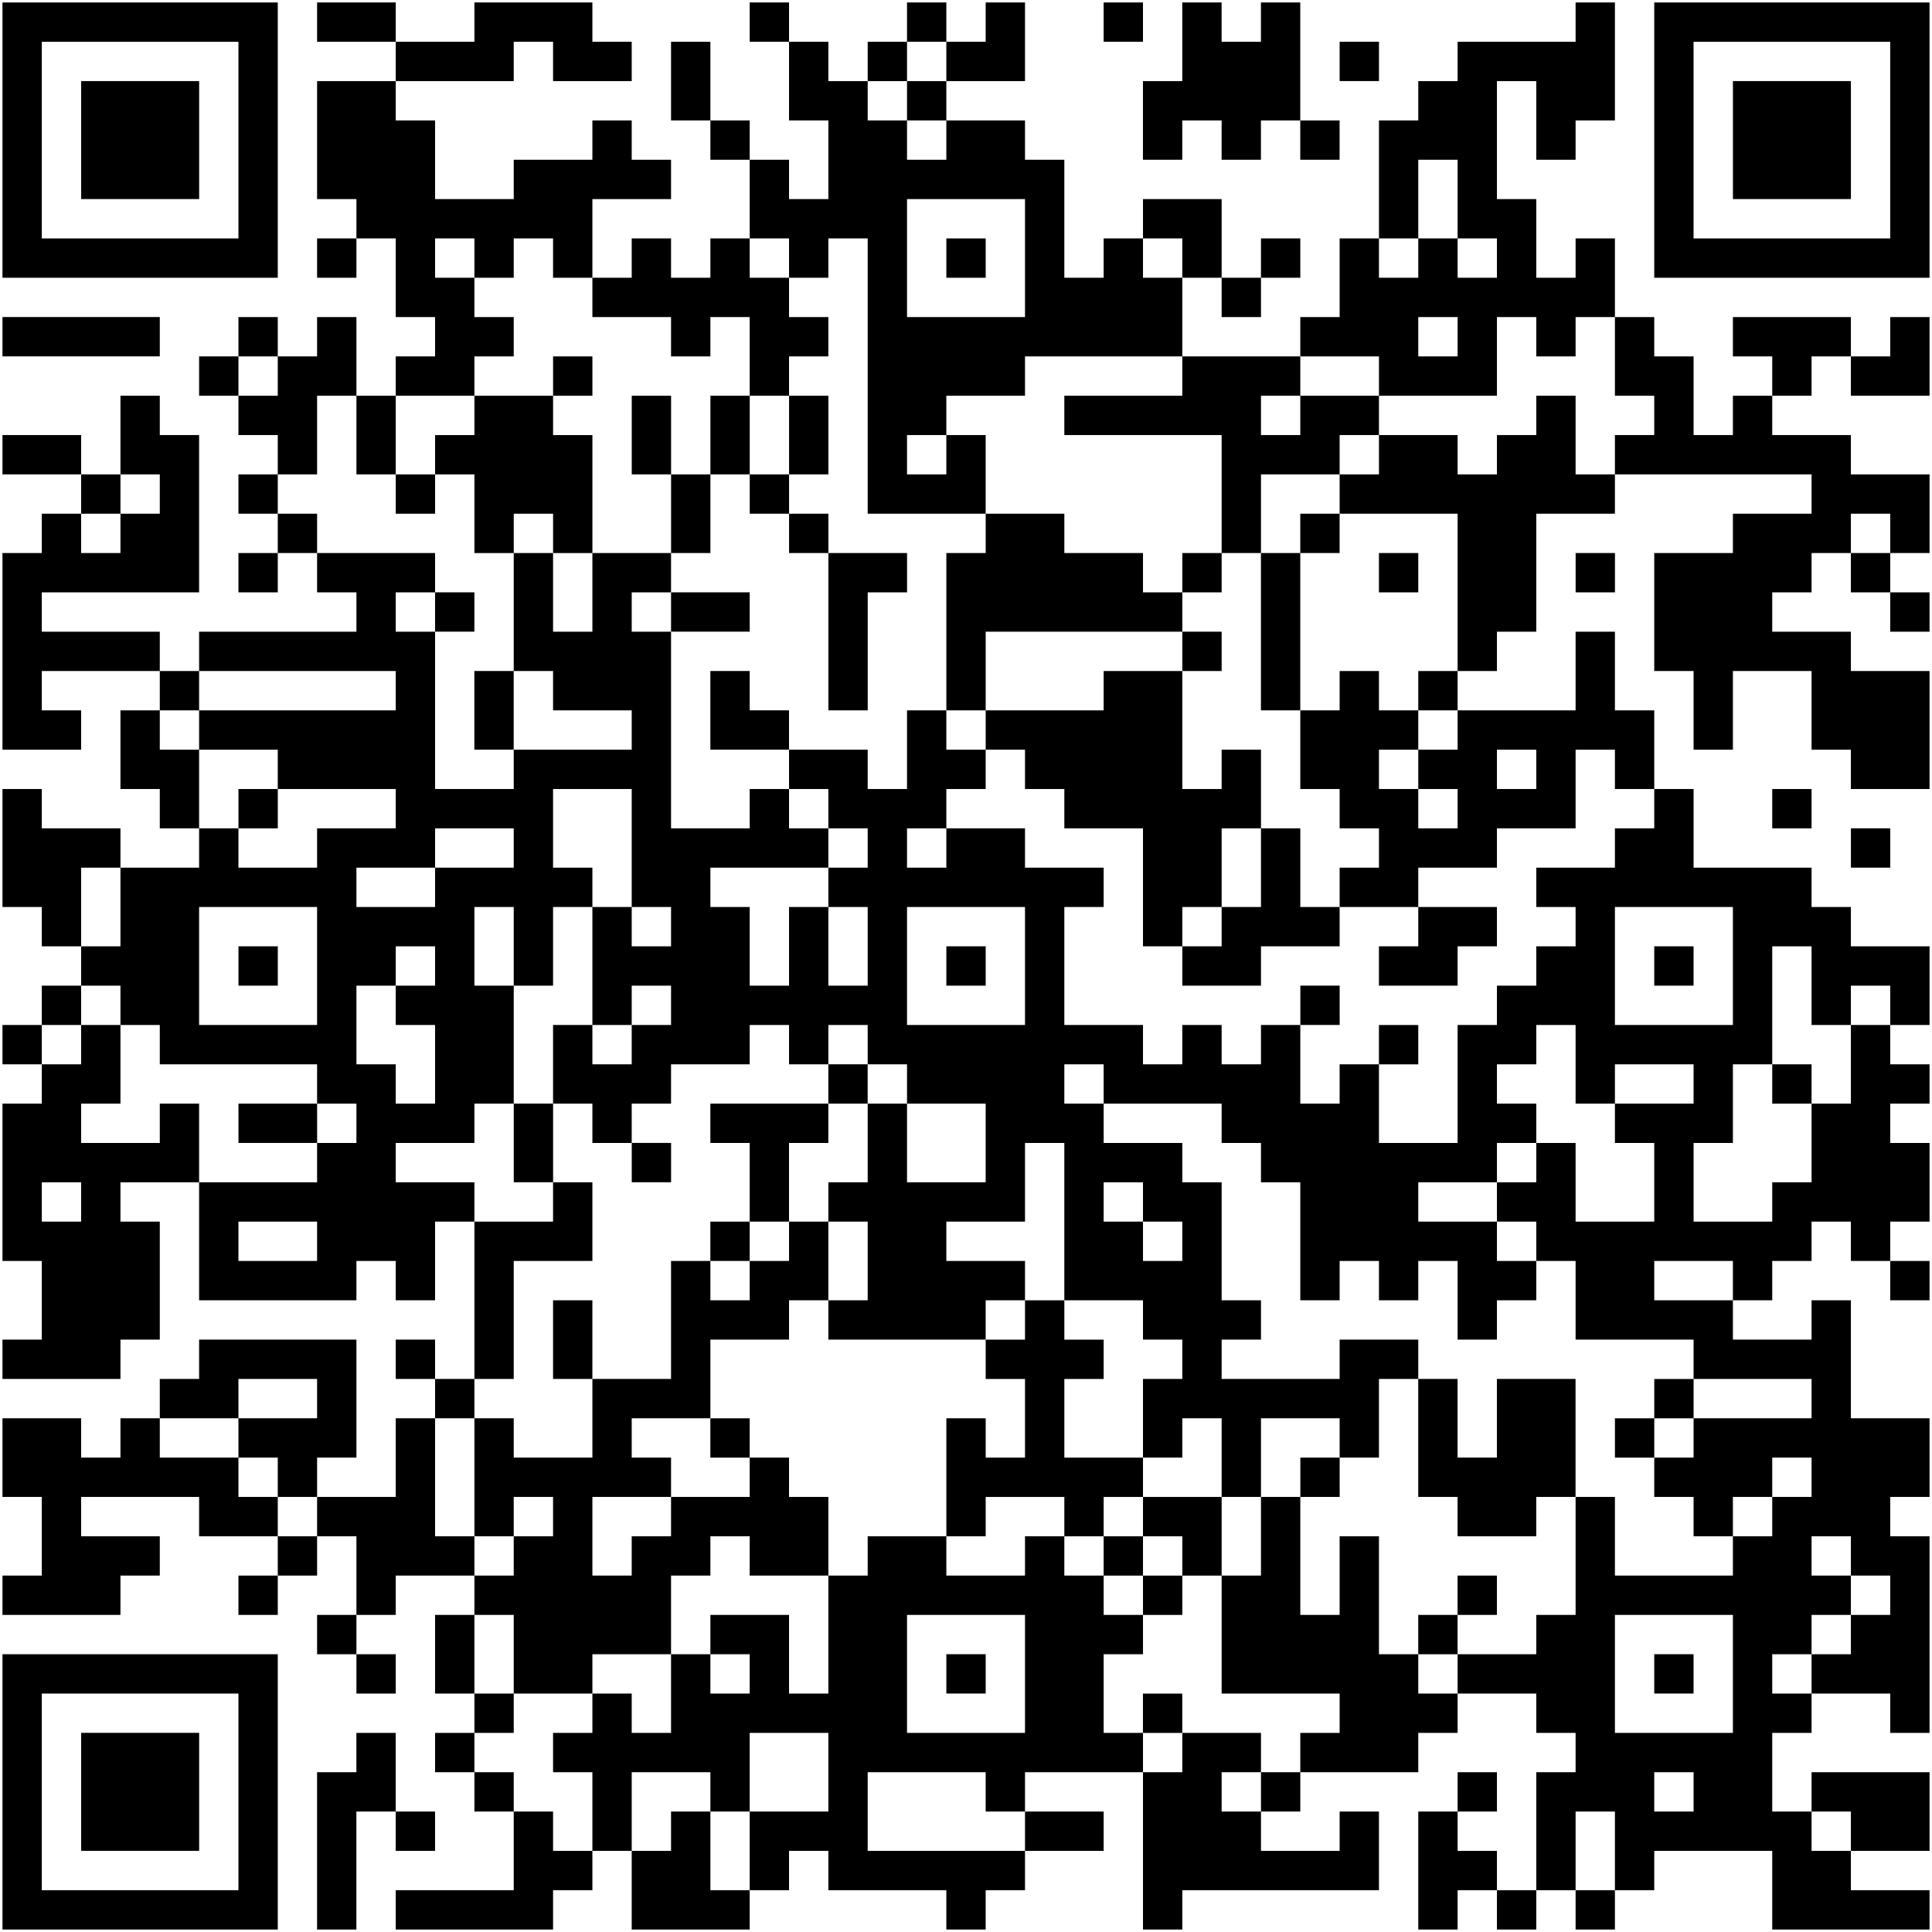 <?xml version="1.0" encoding="UTF-8"?>
<svg xmlns="http://www.w3.org/2000/svg" width="159" height="159" viewBox="0 0 159 159" fill="none">
  <g clip-path="url(#clip0_1413_20)">
    <path d="M0.203 11.531V22.859H11.531H22.86V11.531V0.203H11.531H0.203V11.531ZM19.623 11.531V19.623H11.531H3.44V11.531V3.44H11.531H19.623V11.531Z" fill="black"></path>
    <path d="M6.68 11.528V16.383H11.535H16.39V11.528V6.673H11.535H6.68V11.528Z" fill="black"></path>
    <path d="M26.096 1.82V3.438H29.333H32.569V5.056V6.675H29.333H26.096V11.53V16.385H27.715H29.333V18.003V19.621H27.715H26.096V21.24V22.858H27.715H29.333V21.24V19.621H30.951H32.569V22.858V26.095H34.188H35.806V27.713V29.331H34.188H32.569V30.95V32.568H30.951H29.333V29.331V26.095H27.715H26.096V27.713V29.331H24.478H22.86V27.713V26.095H21.241H19.623V27.713V29.331H18.005H16.386V30.95V32.568H18.005H19.623V34.186V35.804H21.241H22.86V37.423V39.041H21.241H19.623V40.66V42.278H21.241H22.86V43.896V45.514H21.241H19.623V47.133V48.751H21.241H22.86V47.133V45.514H24.478H26.096V47.133V48.751H27.715H29.333V50.369V51.988H22.86H16.386V53.606V55.224H14.768H13.15V53.606V51.988H8.295H3.44V50.369V48.751H9.913H16.386V42.278V35.804H14.768H13.15V34.186V32.568H11.531H9.913V35.804V39.041H8.295H6.676V37.423V35.804H3.44H0.203V37.423V39.041H3.44H6.676V40.66V42.278H5.058H3.44V43.896V45.514H1.821H0.203V53.606V61.698H3.44H6.676V60.079V58.461H5.058H3.44V56.843V55.224H8.295H13.15V56.843V58.461H11.531H9.913V61.698V64.934H11.531H13.15V66.553V68.171H14.768H16.386V69.789V71.408H13.15H9.913V69.789V68.171H6.676H3.44V66.553V64.934H1.821H0.203V69.789V74.644H1.821H3.44V76.263V77.881H5.058H6.676V79.499V81.118H5.058H3.44V82.736V84.354H1.821H0.203V85.972V87.591H1.821H3.44V89.209V90.827H1.821H0.203V97.301V103.774H1.821H3.44V107.011V110.247H1.821H0.203V111.866V113.484H5.058H9.913V111.866V110.247H11.531H13.15V105.392V100.537H11.531H9.913V98.919V97.301H13.15H16.386V102.156V107.011H22.86H29.333V105.392V103.774H30.951H32.569V105.392V107.011H34.188H35.806V103.774V100.537H37.425H39.043V107.011V113.484H37.425H35.806V111.866V110.247H34.188H32.569V111.866V113.484H34.188H35.806V115.102V116.721H34.188H32.569V119.957V123.194H29.333H26.096V121.576V119.957H27.715H29.333V115.102V110.247H22.86H16.386V111.866V113.484H14.768H13.15V115.102V116.721H11.531H9.913V118.339V119.957H8.295H6.676V118.339V116.721H3.44H0.203V119.957V123.194H1.821H3.44V126.43V129.667H1.821H0.203V131.285V132.904H5.058H9.913V131.285V129.667H11.531H13.15V128.049V126.43H9.913H6.676V124.812V123.194H11.531H16.386V124.812V126.43H19.623H22.86V128.049V129.667H21.241H19.623V131.285V132.904H21.241H22.86V131.285V129.667H24.478H26.096V128.049V126.43H27.715H29.333V129.667V132.904H27.715H26.096V134.522V136.14H27.715H29.333V137.759V139.377H30.951H32.569V137.759V136.14H30.951H29.333V134.522V132.904H30.951H32.569V131.285V129.667H35.806H39.043V131.285V132.904H37.425H35.806V136.14V139.377H37.425H39.043V140.995V142.614H37.425H35.806V144.232V145.85H37.425H39.043V147.469V149.087H40.661H42.279V152.324V155.56H37.425H32.569V157.179V158.797H39.043H45.516V157.179V155.56H47.134H48.753V153.942V152.324H50.371H51.989V155.56V158.797H56.844H61.699V157.179V155.56H63.318H64.936V153.942V152.324H66.554H68.173V153.942V155.56H73.028H77.882V157.179V158.797H79.501H81.119V157.179V155.56H82.737H84.356V153.942V152.324H87.592H90.829V150.705V149.087H87.592H84.356V147.469V145.85H89.211H94.066V152.324V158.797H95.684H97.302V157.179V155.56H105.394H113.486V152.324V149.087H111.867H110.249V150.705V152.324H107.012H103.776V150.705V149.087H105.394H107.012V147.469V145.85H111.867H116.722V144.232V142.614H118.341H119.959V140.995V139.377H123.195H126.432V140.995V142.614H128.05H129.669V144.232V145.85H128.05H126.432V150.705V155.56H124.814H123.195V153.942V152.324H121.577H119.959V150.705V149.087H121.577H123.195V147.469V145.85H121.577H119.959V147.469V149.087H118.341H116.722V153.942V158.797H118.341H119.959V157.179V155.56H121.577H123.195V157.179V158.797H124.814H126.432V157.179V155.56H128.05H129.669V157.179V158.797H131.287H132.905V157.179V155.56H134.524H136.142V153.942V152.324H140.997H145.852V155.56V158.797H152.325H158.799V157.179V155.56H155.562H152.325V153.942V152.324H155.562H158.799V149.087V145.85H153.944H149.089V147.469V149.087H147.47H145.852V145.85V142.614H147.47H149.089V140.995V139.377H152.325H155.562V140.995V142.614H157.18H158.799V134.522V126.43H157.18H155.562V124.812V123.194H157.18H158.799V119.957V116.721H155.562H152.325V111.866V107.011H150.707H149.089V108.629V110.247H145.852H142.615V108.629V107.011H144.234H145.852V105.392V103.774H147.47H149.089V102.156V100.537H150.707H152.325V102.156V103.774H153.944H155.562V105.392V107.011H157.18H158.799V105.392V103.774H157.18H155.562V102.156V100.537H157.18H158.799V97.301V94.064H157.18H155.562V92.446V90.827H157.18H158.799V89.209V87.591H157.18H155.562V85.972V84.354H157.18H158.799V81.118V77.881H155.562H152.325V76.263V74.644H150.707H149.089V73.026V71.408H144.234H139.379V68.171V64.934H137.76H136.142V61.698V58.461H134.524H132.905V55.224V51.988H131.287H129.669V55.224V58.461H124.814H119.959V56.843V55.224H121.577H123.195V53.606V51.988H124.814H126.432V47.133V42.278H129.669H132.905V40.66V39.041H140.997H149.089V40.66V42.278H145.852H142.615V43.896V45.514H139.379H136.142V50.369V55.224H137.76H139.379V58.461V61.698H140.997H142.615V58.461V55.224H145.852H149.089V58.461V61.698H150.707H152.325V63.316V64.934H155.562H158.799V60.079V55.224H155.562H152.325V53.606V51.988H149.089H145.852V50.369V48.751H147.47H149.089V47.133V45.514H150.707H152.325V47.133V48.751H153.944H155.562V50.369V51.988H157.18H158.799V50.369V48.751H157.18H155.562V47.133V45.514H157.18H158.799V42.278V39.041H155.562H152.325V37.423V35.804H149.089H145.852V34.186V32.568H147.47H149.089V30.95V29.331H150.707H152.325V30.95V32.568H155.562H158.799V29.331V26.095H157.18H155.562V27.713V29.331H153.944H152.325V27.713V26.095H147.47H142.615V27.713V29.331H144.234H145.852V30.95V32.568H144.234H142.615V34.186V35.804H140.997H139.379V32.568V29.331H137.76H136.142V27.713V26.095H134.524H132.905V22.858V19.621H131.287H129.669V21.24V22.858H128.05H126.432V19.621V16.385H124.814H123.195V11.53V6.675H124.814H126.432V9.911V13.148H128.05H129.669V11.53V9.911H131.287H132.905V5.056V0.201H131.287H129.669V1.82V3.438H124.814H119.959V5.056V6.675H118.341H116.722V8.293V9.911H115.104H113.486V14.766V19.621H111.867H110.249V22.858V26.095H108.631H107.012V27.713V29.331H102.157H97.302V26.095V22.858H98.921H100.539V24.476V26.095H102.157H103.776V24.476V22.858H105.394H107.012V21.24V19.621H105.394H103.776V21.24V22.858H102.157H100.539V19.621V16.385H97.302H94.066V18.003V19.621H92.447H90.829V21.24V22.858H89.211H87.592V18.003V13.148H85.974H84.356V11.53V9.911H81.119H77.882V8.293V6.675H81.119H84.356V3.438V0.201H82.737H81.119V1.82V3.438H79.501H77.882V1.82V0.201H76.264H74.646V1.82V3.438H73.028H71.409V5.056V6.675H69.791H68.173V5.056V3.438H66.554H64.936V1.82V0.201H63.318H61.699V1.82V3.438H63.318H64.936V6.675V9.911H66.554H68.173V13.148V16.385H66.554H64.936V14.766V13.148H63.318H61.699V11.53V9.911H60.081H58.463V6.675V3.438H56.844H55.226V6.675V9.911H56.844H58.463V11.53V13.148H60.081H61.699V16.385V19.621H60.081H58.463V21.24V22.858H56.844H55.226V21.24V19.621H53.608H51.989V21.24V22.858H50.371H48.753V19.621V16.385H51.989H55.226V14.766V13.148H53.608H51.989V11.53V9.911H50.371H48.753V11.53V13.148H45.516H42.279V14.766V16.385H39.043H35.806V13.148V9.911H34.188H32.569V8.293V6.675H37.425H42.279V5.056V3.438H43.898H45.516V5.056V6.675H48.753H51.989V5.056V3.438H50.371H48.753V1.82V0.201H43.898H39.043V1.82V3.438H35.806H32.569V1.82V0.201H29.333H26.096V1.82ZM77.882 5.056V6.675H76.264H74.646V8.293V9.911H76.264H77.882V11.53V13.148H76.264H74.646V11.53V9.911H73.028H71.409V8.293V6.675H73.028H74.646V5.056V3.438H76.264H77.882V5.056ZM119.959 16.385V19.621H121.577H123.195V21.24V22.858H121.577H119.959V21.24V19.621H118.341H116.722V21.24V22.858H115.104H113.486V21.24V19.621H115.104H116.722V16.385V13.148H118.341H119.959V16.385ZM84.356 21.24V26.095H79.501H74.646V21.24V16.385H79.501H84.356V21.24ZM39.043 21.24V22.858H40.661H42.279V21.24V19.621H43.898H45.516V21.24V22.858H47.134H48.753V24.476V26.095H51.989H55.226V27.713V29.331H56.844H58.463V27.713V26.095H60.081H61.699V29.331V32.568H63.318H64.936V30.95V29.331H66.554H68.173V27.713V26.095H66.554H64.936V24.476V22.858H63.318H61.699V21.24V19.621H63.318H64.936V21.24V22.858H66.554H68.173V21.24V19.621H69.791H71.409V30.95V42.278H76.264H81.119V39.041V35.804H79.501H77.882V37.423V39.041H76.264H74.646V37.423V35.804H76.264H77.882V34.186V32.568H81.119H84.356V30.95V29.331H90.829H97.302V30.95V32.568H92.447H87.592V34.186V35.804H94.066H100.539V40.66V45.514H102.157H103.776V42.278V39.041H107.012H110.249V37.423V35.804H111.867H113.486V34.186V32.568H110.249H107.012V34.186V35.804H105.394H103.776V34.186V32.568H105.394H107.012V30.95V29.331H110.249H113.486V30.95V32.568H118.341H123.195V29.331V26.095H124.814H126.432V27.713V29.331H128.05H129.669V27.713V26.095H131.287H132.905V29.331V32.568H134.524H136.142V34.186V35.804H134.524H132.905V37.423V39.041H131.287H129.669V35.804V32.568H128.05H126.432V34.186V35.804H124.814H123.195V37.423V39.041H121.577H119.959V37.423V35.804H116.722H113.486V37.423V39.041H111.867H110.249V40.66V42.278H115.104H119.959V48.751V55.224H118.341H116.722V56.843V58.461H118.341H119.959V60.079V61.698H118.341H116.722V63.316V64.934H118.341H119.959V66.553V68.171H118.341H116.722V66.553V64.934H115.104H113.486V63.316V61.698H115.104H116.722V60.079V58.461H115.104H113.486V56.843V55.224H111.867H110.249V56.843V58.461H108.631H107.012V61.698V64.934H108.631H110.249V66.553V68.171H111.867H113.486V69.789V71.408H111.867H110.249V73.026V74.644H113.486H116.722V73.026V71.408H119.959H123.195V69.789V68.171H126.432H129.669V64.934V61.698H131.287H132.905V63.316V64.934H134.524H136.142V66.553V68.171H134.524H132.905V69.789V71.408H129.669H126.432V73.026V74.644H128.05H129.669V76.263V77.881H128.05H126.432V79.499V81.118H124.814H123.195V82.736V84.354H121.577H119.959V89.209V94.064H116.722H113.486V90.827V87.591H111.867H110.249V89.209V90.827H108.631H107.012V87.591V84.354H105.394H103.776V85.972V87.591H102.157H100.539V85.972V84.354H98.921H97.302V85.972V87.591H95.684H94.066V85.972V84.354H90.829H87.592V79.499V74.644H89.211H90.829V73.026V71.408H87.592H84.356V69.789V68.171H81.119H77.882V69.789V71.408H76.264H74.646V69.789V68.171H76.264H77.882V66.553V64.934H79.501H81.119V63.316V61.698H79.501H77.882V60.079V58.461H76.264H74.646V61.698V64.934H73.028H71.409V63.316V61.698H68.173H64.936V63.316V64.934H66.554H68.173V66.553V68.171H69.791H71.409V69.789V71.408H69.791H68.173V73.026V74.644H69.791H71.409V77.881V81.118H69.791H68.173V77.881V74.644H66.554H64.936V77.881V81.118H63.318H61.699V77.881V74.644H60.081H58.463V73.026V71.408H63.318H68.173V69.789V68.171H66.554H64.936V66.553V64.934H63.318H61.699V66.553V68.171H58.463H55.226V60.079V51.988H53.608H51.989V50.369V48.751H53.608H55.226V47.133V45.514H51.989H48.753V48.751V51.988H47.134H45.516V48.751V45.514H43.898H42.279V50.369V55.224H43.898H45.516V56.843V58.461H48.753H51.989V60.079V61.698H47.134H42.279V63.316V64.934H39.043H35.806V58.461V51.988H34.188H32.569V50.369V48.751H34.188H35.806V47.133V45.514H30.951H26.096V43.896V42.278H24.478H22.86V40.66V39.041H24.478H26.096V35.804V32.568H27.715H29.333V35.804V39.041H30.951H32.569V35.804V32.568H35.806H39.043V30.95V29.331H40.661H42.279V27.713V26.095H40.661H39.043V24.476V22.858H37.425H35.806V21.24V19.621H37.425H39.043V21.24ZM97.302 21.24V22.858H95.684H94.066V21.24V19.621H95.684H97.302V21.24ZM119.959 27.713V29.331H118.341H116.722V27.713V26.095H118.341H119.959V27.713ZM22.86 30.95V32.568H21.241H19.623V30.95V29.331H21.241H22.86V30.95ZM13.15 40.66V42.278H11.531H9.913V43.896V45.514H8.295H6.676V43.896V42.278H8.295H9.913V40.66V39.041H11.531H13.15V40.66ZM155.562 43.896V45.514H153.944H152.325V43.896V42.278H153.944H155.562V43.896ZM32.569 56.843V58.461H24.478H16.386V60.079V61.698H19.623H22.86V63.316V64.934H27.715H32.569V66.553V68.171H29.333H26.096V69.789V71.408H22.86H19.623V69.789V68.171H18.005H16.386V64.934V61.698H14.768H13.15V60.079V58.461H14.768H16.386V56.843V55.224H24.478H32.569V56.843ZM126.432 63.316V64.934H124.814H123.195V63.316V61.698H124.814H126.432V63.316ZM51.989 69.789V74.644H53.608H55.226V76.263V77.881H53.608H51.989V76.263V74.644H50.371H48.753V79.499V84.354H50.371H51.989V82.736V81.118H53.608H55.226V82.736V84.354H53.608H51.989V85.972V87.591H50.371H48.753V85.972V84.354H47.134H45.516V87.591V90.827H47.134H48.753V92.446V94.064H50.371H51.989V92.446V90.827H53.608H55.226V89.209V87.591H58.463H61.699V85.972V84.354H63.318H64.936V85.972V87.591H66.554H68.173V85.972V84.354H69.791H71.409V85.972V87.591H73.028H74.646V89.209V90.827H77.882H81.119V94.064V97.301H77.882H74.646V94.064V90.827H73.028H71.409V94.064V97.301H69.791H68.173V98.919V100.537H69.791H71.409V103.774V107.011H69.791H68.173V108.629V110.247H74.646H81.119V108.629V107.011H82.737H84.356V105.392V103.774H81.119H77.882V102.156V100.537H81.119H84.356V97.301V94.064H85.974H87.592V100.537V107.011H90.829H94.066V108.629V110.247H95.684H97.302V111.866V113.484H95.684H94.066V116.721V119.957H95.684H97.302V118.339V116.721H98.921H100.539V119.957V123.194H102.157H103.776V119.957V116.721H107.012H110.249V118.339V119.957H111.867H113.486V116.721V113.484H115.104H116.722V111.866V110.247H113.486H110.249V111.866V113.484H105.394H100.539V111.866V110.247H102.157H103.776V108.629V107.011H102.157H100.539V102.156V97.301H98.921H97.302V95.682V94.064H94.066H90.829V92.446V90.827H89.211H87.592V89.209V87.591H89.211H90.829V89.209V90.827H95.684H100.539V92.446V94.064H102.157H103.776V95.682V97.301H105.394H107.012V102.156V107.011H108.631H110.249V105.392V103.774H111.867H113.486V105.392V107.011H115.104H116.722V105.392V103.774H118.341H119.959V107.011V110.247H121.577H123.195V108.629V107.011H124.814H126.432V105.392V103.774H124.814H123.195V102.156V100.537H119.959H116.722V98.919V97.301H119.959H123.195V95.682V94.064H124.814H126.432V92.446V90.827H124.814H123.195V89.209V87.591H124.814H126.432V85.972V84.354H128.05H129.669V87.591V90.827H131.287H132.905V89.209V87.591H136.142H139.379V89.209V90.827H136.142H132.905V92.446V94.064H134.524H136.142V97.301V100.537H132.905H129.669V97.301V94.064H128.05H126.432V95.682V97.301H124.814H123.195V98.919V100.537H124.814H126.432V102.156V103.774H128.05H129.669V107.011V110.247H134.524H139.379V111.866V113.484H144.234H149.089V115.102V116.721H144.234H139.379V118.339V119.957H137.76H136.142V121.576V123.194H137.76H139.379V124.812V126.43H140.997H142.615V124.812V123.194H144.234H145.852V121.576V119.957H147.47H149.089V121.576V123.194H147.47H145.852V124.812V126.43H144.234H142.615V128.049V129.667H137.76H132.905V126.43V123.194H131.287H129.669V128.049V132.904H128.05H126.432V134.522V136.14H123.195H119.959V137.759V139.377H118.341H116.722V137.759V136.14H115.104H113.486V131.285V126.43H111.867H110.249V129.667V132.904H108.631H107.012V128.049V123.194H105.394H103.776V126.43V129.667H102.157H100.539V134.522V139.377H105.394H110.249V140.995V142.614H108.631H107.012V144.232V145.85H105.394H103.776V147.469V149.087H102.157H100.539V147.469V145.85H102.157H103.776V144.232V142.614H100.539H97.302V144.232V145.85H95.684H94.066V144.232V142.614H92.447H90.829V139.377V136.14H92.447H94.066V134.522V132.904H92.447H90.829V131.285V129.667H89.211H87.592V128.049V126.43H85.974H84.356V128.049V129.667H81.119H77.882V128.049V126.43H74.646H71.409V128.049V129.667H69.791H68.173V134.522V139.377H66.554H64.936V136.14V132.904H61.699H58.463V134.522V136.14H60.081H61.699V137.759V139.377H60.081H58.463V137.759V136.14H56.844H55.226V139.377V142.614H53.608H51.989V140.995V139.377H50.371H48.753V140.995V142.614H47.134H45.516V144.232V145.85H47.134H48.753V149.087V152.324H47.134H45.516V150.705V149.087H43.898H42.279V147.469V145.85H40.661H39.043V144.232V142.614H40.661H42.279V140.995V139.377H40.661H39.043V136.14V132.904H40.661H42.279V136.14V139.377H45.516H48.753V137.759V136.14H51.989H55.226V132.904V129.667H56.844H58.463V128.049V126.43H60.081H61.699V128.049V129.667H64.936H68.173V126.43V123.194H66.554H64.936V121.576V119.957H63.318H61.699V121.576V123.194H58.463H55.226V124.812V126.43H53.608H51.989V128.049V129.667H50.371H48.753V126.43V123.194H51.989H55.226V121.576V119.957H53.608H51.989V118.339V116.721H55.226H58.463V113.484V110.247H61.699H64.936V108.629V107.011H66.554H68.173V103.774V100.537H66.554H64.936V102.156V103.774H63.318H61.699V105.392V107.011H60.081H58.463V105.392V103.774H56.844H55.226V108.629V113.484H51.989H48.753V116.721V119.957H45.516H42.279V118.339V116.721H40.661H39.043V121.576V126.43H40.661H42.279V124.812V123.194H43.898H45.516V124.812V126.43H43.898H42.279V128.049V129.667H40.661H39.043V128.049V126.43H37.425H35.806V121.576V116.721H37.425H39.043V115.102V113.484H40.661H42.279V108.629V103.774H45.516H48.753V100.537V97.301H47.134H45.516V98.919V100.537H42.279H39.043V98.919V97.301H35.806H32.569V95.682V94.064H35.806H39.043V92.446V90.827H40.661H42.279V85.972V81.118H40.661H39.043V77.881V74.644H40.661H42.279V77.881V81.118H43.898H45.516V77.881V74.644H47.134H48.753V73.026V71.408H47.134H45.516V68.171V64.934H48.753H51.989V69.789ZM42.279 69.789V71.408H39.043H35.806V73.026V74.644H32.569H29.333V73.026V71.408H32.569H35.806V69.789V68.171H39.043H42.279V69.789ZM9.913 74.644V77.881H8.295H6.676V74.644V71.408H8.295H9.913V74.644ZM26.096 79.499V84.354H21.241H16.386V79.499V74.644H21.241H26.096V79.499ZM84.356 79.499V84.354H79.501H74.646V79.499V74.644H79.501H84.356V79.499ZM142.615 79.499V84.354H137.76H132.905V79.499V74.644H137.76H142.615V79.499ZM35.806 79.499V81.118H34.188H32.569V82.736V84.354H34.188H35.806V87.591V90.827H34.188H32.569V89.209V87.591H30.951H29.333V84.354V81.118H30.951H32.569V79.499V77.881H34.188H35.806V79.499ZM149.089 81.118V84.354H150.707H152.325V82.736V81.118H153.944H155.562V82.736V84.354H153.944H152.325V87.591V90.827H150.707H149.089V94.064V97.301H147.47H145.852V98.919V100.537H142.615H139.379V97.301V94.064H140.997H142.615V90.827V87.591H144.234H145.852V82.736V77.881H147.47H149.089V81.118ZM9.913 82.736V84.354H11.531H13.15V85.972V87.591H19.623H26.096V89.209V90.827H27.715H29.333V92.446V94.064H27.715H26.096V95.682V97.301H21.241H16.386V94.064V90.827H14.768H13.15V92.446V94.064H9.913H6.676V92.446V90.827H8.295H9.913V87.591V84.354H8.295H6.676V85.972V87.591H5.058H3.44V85.972V84.354H5.058H6.676V82.736V81.118H8.295H9.913V82.736ZM6.676 98.919V100.537H5.058H3.44V98.919V97.301H5.058H6.676V98.919ZM94.066 98.919V100.537H95.684H97.302V102.156V103.774H95.684H94.066V102.156V100.537H92.447H90.829V98.919V97.301H92.447H94.066V98.919ZM26.096 102.156V103.774H22.86H19.623V102.156V100.537H22.86H26.096V102.156ZM142.615 105.392V107.011H139.379H136.142V105.392V103.774H139.379H142.615V105.392ZM26.096 115.102V116.721H22.86H19.623V118.339V119.957H21.241H22.86V121.576V123.194H24.478H26.096V124.812V126.43H24.478H22.86V124.812V123.194H21.241H19.623V121.576V119.957H16.386H13.15V118.339V116.721H16.386H19.623V115.102V113.484H22.86H26.096V115.102ZM152.325 128.049V129.667H153.944H155.562V131.285V132.904H153.944H152.325V134.522V136.14H150.707H149.089V137.759V139.377H147.47H145.852V137.759V136.14H147.47H149.089V134.522V132.904H150.707H152.325V131.285V129.667H150.707H149.089V128.049V126.43H150.707H152.325V128.049ZM84.356 137.759V142.614H79.501H74.646V137.759V132.904H79.501H84.356V137.759ZM142.615 137.759V142.614H137.76H132.905V137.759V132.904H137.76H142.615V137.759ZM68.173 145.85V149.087H64.936H61.699V152.324V155.56H60.081H58.463V152.324V149.087H56.844H55.226V150.705V152.324H53.608H51.989V149.087V145.85H55.226H58.463V147.469V149.087H60.081H61.699V145.85V142.614H64.936H68.173V145.85ZM81.119 147.469V149.087H82.737H84.356V150.705V152.324H77.882H71.409V149.087V145.85H76.264H81.119V147.469ZM139.379 147.469V149.087H137.76H136.142V147.469V145.85H137.76H139.379V147.469ZM132.905 152.324V155.56H131.287H129.669V152.324V149.087H131.287H132.905V152.324ZM152.325 150.705V152.324H150.707H149.089V150.705V149.087H150.707H152.325V150.705Z" fill="black"></path>
    <path d="M77.883 21.241V22.859H79.501H81.12V21.241V19.623H79.501H77.883V21.241Z" fill="black"></path>
    <path d="M45.517 30.951V32.569H42.28H39.044V34.187V35.806H37.425H35.807V37.424V39.042H34.189H32.57V40.661V42.279H34.189H35.807V40.661V39.042H37.425H39.044V42.279V45.516H40.662H42.28V43.897V42.279H43.899H45.517V43.897V45.516H47.135H48.754V40.661V35.806H47.135H45.517V34.187V32.569H47.135H48.754V30.951V29.332H47.135H45.517V30.951Z" fill="black"></path>
    <path d="M51.992 35.804V39.041H53.611H55.229V42.278V45.514H56.847H58.465V42.278V39.041H60.084H61.702V40.659V42.278H63.32H64.939V43.896V45.514H66.557H68.175V51.988V58.461H69.794H71.412V53.606V48.751H73.03H74.649V47.133V45.514H71.412H68.175V43.896V42.278H66.557H64.939V40.659V39.041H66.557H68.175V35.804V32.568H66.557H64.939V35.804V39.041H63.32H61.702V35.804V32.568H60.084H58.465V35.804V39.041H56.847H55.229V35.804V32.568H53.611H51.992V35.804Z" fill="black"></path>
    <path d="M81.12 43.896V45.514H79.501H77.883V51.987V58.461H79.501H81.12V60.079V61.697H82.738H84.356V63.316V64.934H85.974H87.593V66.552V68.171H90.829H94.066V73.026V77.88H95.684H97.303V79.499V81.117H100.539H103.776V79.499V77.88H107.013H110.249V76.262V74.644H108.631H107.013V71.407V68.171H105.394H103.776V64.934V61.697H102.158H100.539V63.316V64.934H98.921H97.303V60.079V55.224H98.921H100.539V53.606V51.987H98.921H97.303V50.369V48.751H98.921H100.539V47.133V45.514H98.921H97.303V47.133V48.751H95.684H94.066V47.133V45.514H90.829H87.593V43.896V42.278H84.356H81.12V43.896ZM97.303 53.606V55.224H94.066H90.829V56.842V58.461H85.974H81.12V55.224V51.987H89.211H97.303V53.606ZM103.776 71.407V74.644H102.158H100.539V76.262V77.88H98.921H97.303V76.262V74.644H98.921H100.539V71.407V68.171H102.158H103.776V71.407Z" fill="black"></path>
    <path d="M107.01 43.896V45.514H105.392H103.773V51.988V58.461H105.392H107.01V51.988V45.514H108.628H110.247V43.896V42.278H108.628H107.01V43.896Z" fill="black"></path>
    <path d="M113.484 47.132V48.75H115.103H116.721V47.132V45.513H115.103H113.484V47.132Z" fill="black"></path>
    <path d="M35.805 50.366V51.984H37.423H39.041V50.366V48.748H37.423H35.805V50.366Z" fill="black"></path>
    <path d="M55.227 50.366V51.984H58.463H61.7V50.366V48.748H58.463H55.227V50.366Z" fill="black"></path>
    <path d="M39.039 58.459V61.695H40.657H42.276V58.459V55.222H40.657H39.039V58.459Z" fill="black"></path>
    <path d="M58.461 58.459V61.695H61.698H64.934V60.077V58.459H63.316H61.698V56.84V55.222H60.079H58.461V58.459Z" fill="black"></path>
    <path d="M116.721 76.262V77.88H115.103H113.484V79.499V81.117H116.721H119.958V79.499V77.88H121.576H123.194V76.262V74.644H119.958H116.721V76.262Z" fill="black"></path>
    <path d="M107.016 82.733V84.352H108.634H110.252V82.733V81.115H108.634H107.016V82.733Z" fill="black"></path>
    <path d="M113.484 85.975V87.594H115.103H116.721V85.975V84.357H115.103H113.484V85.975Z" fill="black"></path>
    <path d="M19.625 66.554V68.172H21.243H22.862V66.554V64.935H21.243H19.625V66.554Z" fill="black"></path>
    <path d="M68.171 89.209V90.827H63.316H58.461V92.445V94.064H60.079H61.698V97.3V100.537H60.079H58.461V102.155V103.773H60.079H61.698V102.155V100.537H63.316H64.934V97.3V94.064H66.552H68.171V92.445V90.827H69.789H71.407V89.209V87.59H69.789H68.171V89.209Z" fill="black"></path>
    <path d="M42.281 94.06V97.297H43.9H45.518V94.06V90.824H43.9H42.281V94.06Z" fill="black"></path>
    <path d="M51.992 95.679V97.297H53.611H55.229V95.679V94.06H53.611H51.992V95.679Z" fill="black"></path>
    <path d="M45.516 110.248V113.484H47.134H48.752V110.248V107.011H47.134H45.516V110.248Z" fill="black"></path>
    <path d="M84.356 108.631V110.25H82.738H81.12V111.868V113.486H82.738H84.356V116.723V119.96H82.738H81.12V118.341V116.723H79.501H77.883V121.578V126.433H79.501H81.12V124.815V123.196H84.356H87.593V124.815V126.433H89.211H90.829V128.051V129.67H92.448H94.066V131.288V132.906H95.684H97.303V131.288V129.67H98.921H100.539V126.433V123.196H97.303H94.066V121.578V119.96H90.829H87.593V116.723V113.486H89.211H90.829V111.868V110.25H89.211H87.593V108.631V107.013H85.974H84.356V108.631ZM94.066 124.815V126.433H95.684H97.303V128.051V129.67H95.684H94.066V128.051V126.433H92.448H90.829V124.815V123.196H92.448H94.066V124.815Z" fill="black"></path>
    <path d="M116.719 118.338V123.193H118.337H119.955V124.811V126.43H123.192H126.429V124.811V123.193H128.047H129.665V118.338V113.483H126.429H123.192V116.72V119.956H121.574H119.955V116.72V113.483H118.337H116.719V118.338Z" fill="black"></path>
    <path d="M136.143 115.106V116.724H134.525H132.906V118.343V119.961H134.525H136.143V118.343V116.724H137.761H139.38V115.106V113.488H137.761H136.143V115.106Z" fill="black"></path>
    <path d="M58.461 118.343V119.961H60.079H61.698V118.343V116.724H60.079H58.461V118.343Z" fill="black"></path>
    <path d="M107.016 121.577V123.195H108.634H110.252V121.577V119.959H108.634H107.016V121.577Z" fill="black"></path>
    <path d="M119.955 131.286V132.904H118.337H116.719V134.522V136.141H118.337H119.955V134.522V132.904H121.574H123.192V131.286V129.667H121.574H119.955V131.286Z" fill="black"></path>
    <path d="M94.062 140.999V142.617H95.681H97.299V140.999V139.381H95.681H94.062V140.999Z" fill="black"></path>
    <path d="M19.625 79.499V81.117H21.243H22.862V79.499V77.88H21.243H19.625V79.499Z" fill="black"></path>
    <path d="M77.883 79.499V81.117H79.501H81.12V79.499V77.88H79.501H77.883V79.499Z" fill="black"></path>
    <path d="M136.141 79.499V81.117H137.759H139.377V79.499V77.88H137.759H136.141V79.499Z" fill="black"></path>
    <path d="M145.852 89.21V90.828H147.47H149.088V89.21V87.591H147.47H145.852V89.21Z" fill="black"></path>
    <path d="M19.625 92.444V94.062H22.862H26.098V92.444V90.826H22.862H19.625V92.444Z" fill="black"></path>
    <path d="M77.883 137.757V139.375H79.501H81.12V137.757V136.138H79.501H77.883V137.757Z" fill="black"></path>
    <path d="M136.141 137.757V139.375H137.759H139.377V137.757V136.138H137.759H136.141V137.757Z" fill="black"></path>
    <path d="M90.828 1.819V3.438H92.446H94.065V1.819V0.201H92.446H90.828V1.819Z" fill="black"></path>
    <path d="M97.299 3.439V6.675H95.681H94.062V9.912V13.148H95.681H97.299V11.53V9.912H98.918H100.536V11.53V13.148H102.154H103.772V11.53V9.912H105.391H107.009V11.53V13.148H108.627H110.246V11.53V9.912H108.627H107.009V5.057V0.202H105.391H103.772V1.82V3.439H102.154H100.536V1.82V0.202H98.918H97.299V3.439Z" fill="black"></path>
    <path d="M136.141 11.531V22.859H147.469H158.797V11.531V0.203H147.469H136.141V11.531ZM155.56 11.531V19.623H147.469H139.377V11.531V3.44H147.469H155.56V11.531Z" fill="black"></path>
    <path d="M142.617 11.528V16.383H147.472H152.327V11.528V6.673H147.472H142.617V11.528Z" fill="black"></path>
    <path d="M110.25 5.054V6.672H111.868H113.487V5.054V3.435H111.868H110.25V5.054Z" fill="black"></path>
    <path d="M0.203 27.71V29.328H6.676H13.15V27.71V26.091H6.676H0.203V27.71Z" fill="black"></path>
    <path d="M129.672 47.132V48.75H131.29H132.909V47.132V45.513H131.29H129.672V47.132Z" fill="black"></path>
    <path d="M145.852 66.554V68.172H147.47H149.088V66.554V64.935H147.47H145.852V66.554Z" fill="black"></path>
    <path d="M152.328 69.788V71.406H153.946H155.565V69.788V68.17H153.946H152.328V69.788Z" fill="black"></path>
    <path d="M0.203 147.469V158.797H11.531H22.86V147.469V136.14H11.531H0.203V147.469ZM19.623 147.469V155.56H11.531H3.44V147.469V139.377H11.531H19.623V147.469Z" fill="black"></path>
    <path d="M6.68 147.465V152.32H11.535H16.39V147.465V142.61H11.535H6.68V147.465Z" fill="black"></path>
    <path d="M29.33 144.232V145.85H27.712H26.094V152.324V158.797H27.712H29.33V153.942V149.087H30.949H32.567V150.705V152.324H34.185H35.804V150.705V149.087H34.185H32.567V145.85V142.614H30.949H29.33V144.232Z" fill="black"></path>
  </g>
  <defs>
    <clipPath id="clip0_1413_20">
      <rect width="159" height="159" fill="white"></rect>
    </clipPath>
  </defs>
</svg>
